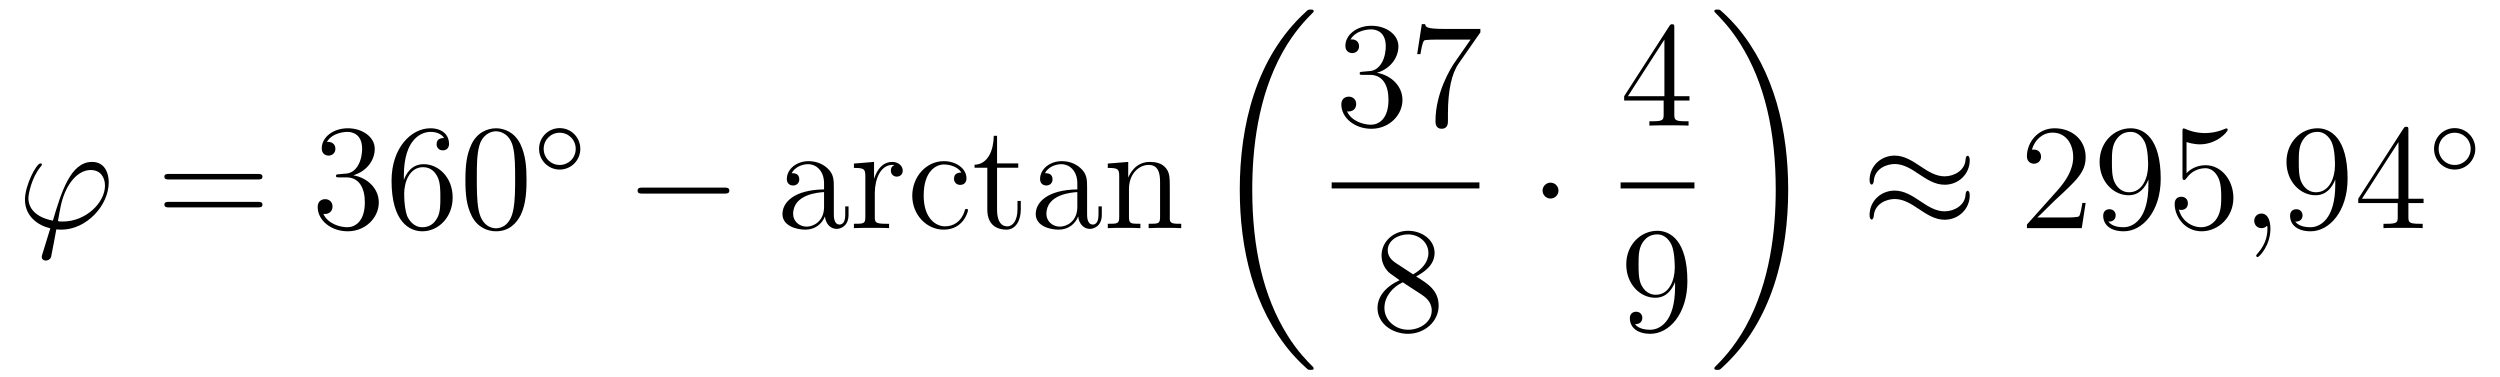 <?xml version='1.0'?>
<!-- This file was generated by dvisvgm 1.14.1 -->
<svg height='30pt' version='1.1' viewBox='0 -30 199 30' width='199pt' xmlns='http://www.w3.org/2000/svg' xmlns:xlink='http://www.w3.org/1999/xlink'>
<g id='page1'>
<g transform='matrix(1 0 0 1 -127 637)'>
<path d='M131.998 -649.366C131.795 -649.366 131.616 -649.366 131.616 -649.426C131.616 -649.45 131.819 -650.573 131.891 -650.836C132.273 -652.367 133.182 -653.466 134.222 -653.466C134.999 -653.466 135.357 -652.881 135.357 -652.223C135.357 -650.86 133.827 -649.366 131.998 -649.366ZM131.484 -648.744C131.556 -648.732 131.675 -648.72 131.891 -648.72C133.851 -648.72 135.656 -650.609 135.656 -652.498C135.656 -653.227 135.333 -654.112 134.329 -654.112C132.608 -654.112 131.879 -651.685 131.209 -649.438C129.834 -649.701 129.261 -650.43 129.261 -651.231C129.261 -651.553 129.512 -652.833 130.205 -653.693C130.337 -653.849 130.337 -653.873 130.337 -653.897C130.337 -653.992 130.241 -653.992 130.217 -653.992C129.894 -653.992 128.986 -652.247 128.986 -651.111C128.986 -649.773 130.038 -649.043 131.006 -648.828L130.384 -646.808C130.325 -646.628 130.325 -646.605 130.325 -646.557C130.325 -646.27 130.612 -646.258 130.635 -646.258C130.755 -646.258 130.97 -646.306 131.066 -646.545C131.102 -646.653 131.436 -648.505 131.484 -648.744Z' fill-rule='evenodd'/>
<path d='M147.509 -652.713C147.676 -652.713 147.891 -652.713 147.891 -652.928C147.891 -653.155 147.688 -653.155 147.509 -653.155H140.468C140.3 -653.155 140.085 -653.155 140.085 -652.94C140.085 -652.713 140.288 -652.713 140.468 -652.713H147.509ZM147.509 -650.49C147.676 -650.49 147.891 -650.49 147.891 -650.705C147.891 -650.932 147.688 -650.932 147.509 -650.932H140.468C140.3 -650.932 140.085 -650.932 140.085 -650.717C140.085 -650.49 140.288 -650.49 140.468 -650.49H147.509Z' fill-rule='evenodd'/>
<path d='M153.997 -653.132C153.793 -653.12 153.745 -653.107 153.745 -653C153.745 -652.881 153.805 -652.881 154.02 -652.881H154.57C155.586 -652.881 156.041 -652.044 156.041 -650.896C156.041 -649.33 155.228 -648.912 154.642 -648.912C154.068 -648.912 153.088 -649.187 152.741 -649.976C153.124 -649.916 153.47 -650.131 153.47 -650.561C153.47 -650.908 153.219 -651.147 152.885 -651.147C152.598 -651.147 152.287 -650.98 152.287 -650.526C152.287 -649.462 153.351 -648.589 154.678 -648.589C156.1 -648.589 157.152 -649.677 157.152 -650.884C157.152 -651.984 156.268 -652.845 155.12 -653.048C156.16 -653.347 156.83 -654.219 156.83 -655.152C156.83 -656.096 155.849 -656.789 154.69 -656.789C153.494 -656.789 152.61 -656.06 152.61 -655.188C152.61 -654.709 152.98 -654.614 153.16 -654.614C153.411 -654.614 153.698 -654.793 153.698 -655.152C153.698 -655.534 153.411 -655.702 153.148 -655.702C153.076 -655.702 153.052 -655.702 153.016 -655.69C153.47 -656.502 154.594 -656.502 154.654 -656.502C155.048 -656.502 155.825 -656.323 155.825 -655.152C155.825 -654.925 155.79 -654.255 155.443 -653.741C155.084 -653.215 154.678 -653.179 154.355 -653.167L153.997 -653.132ZM159.147 -653C159.147 -656.024 160.617 -656.502 161.263 -656.502C161.693 -656.502 162.124 -656.371 162.351 -656.013C162.207 -656.013 161.753 -656.013 161.753 -655.522C161.753 -655.259 161.932 -655.032 162.243 -655.032C162.542 -655.032 162.745 -655.212 162.745 -655.558C162.745 -656.18 162.291 -656.789 161.251 -656.789C159.745 -656.789 158.167 -655.248 158.167 -652.617C158.167 -649.33 159.601 -648.589 160.617 -648.589C161.921 -648.589 163.032 -649.725 163.032 -651.279C163.032 -652.868 161.921 -653.932 160.725 -653.932C159.661 -653.932 159.267 -653.012 159.147 -652.677V-653ZM160.617 -648.912C159.864 -648.912 159.506 -649.581 159.398 -649.832C159.291 -650.143 159.171 -650.729 159.171 -651.566C159.171 -652.51 159.601 -653.693 160.677 -653.693C161.335 -653.693 161.682 -653.251 161.861 -652.845C162.052 -652.402 162.052 -651.805 162.052 -651.291C162.052 -650.681 162.052 -650.143 161.825 -649.689C161.526 -649.115 161.096 -648.912 160.617 -648.912ZM168.912 -652.665C168.912 -653.658 168.852 -654.626 168.422 -655.534C167.932 -656.527 167.071 -656.789 166.485 -656.789C165.792 -656.789 164.943 -656.443 164.501 -655.451C164.166 -654.697 164.047 -653.956 164.047 -652.665C164.047 -651.506 164.13 -650.633 164.561 -649.784C165.027 -648.876 165.852 -648.589 166.474 -648.589C167.514 -648.589 168.111 -649.211 168.458 -649.904C168.888 -650.8 168.912 -651.972 168.912 -652.665ZM166.474 -648.828C166.091 -648.828 165.314 -649.043 165.087 -650.346C164.955 -651.063 164.955 -651.972 164.955 -652.809C164.955 -653.789 164.955 -654.673 165.147 -655.379C165.35 -656.18 165.96 -656.55 166.474 -656.55C166.928 -656.55 167.621 -656.275 167.848 -655.248C168.004 -654.566 168.004 -653.622 168.004 -652.809C168.004 -652.008 168.004 -651.099 167.872 -650.37C167.645 -649.055 166.892 -648.828 166.474 -648.828Z' fill-rule='evenodd'/>
<path d='M173.193 -655.152C173.193 -656.068 172.46 -656.802 171.552 -656.802C170.643 -656.802 169.91 -656.068 169.91 -655.152C169.91 -654.236 170.643 -653.502 171.552 -653.502C172.46 -653.502 173.193 -654.236 173.193 -655.152ZM171.552 -653.869C170.843 -653.869 170.277 -654.435 170.277 -655.152C170.277 -655.869 170.843 -656.435 171.552 -656.435C172.261 -656.435 172.827 -655.869 172.827 -655.152C172.827 -654.435 172.261 -653.869 171.552 -653.869Z' fill-rule='evenodd'/>
<path d='M184.638 -651.589C184.841 -651.589 185.056 -651.589 185.056 -651.828C185.056 -652.068 184.841 -652.068 184.638 -652.068H178.171C177.968 -652.068 177.752 -652.068 177.752 -651.828C177.752 -651.589 177.968 -651.589 178.171 -651.589H184.638Z' fill-rule='evenodd'/>
<path d='M193.373 -652.032C193.373 -652.677 193.373 -653.155 192.847 -653.622C192.428 -654.004 191.89 -654.172 191.364 -654.172C190.384 -654.172 189.631 -653.526 189.631 -652.749C189.631 -652.402 189.858 -652.235 190.133 -652.235C190.42 -652.235 190.623 -652.438 190.623 -652.725C190.623 -653.215 190.193 -653.215 190.014 -653.215C190.288 -653.717 190.862 -653.932 191.34 -653.932C191.89 -653.932 192.595 -653.478 192.595 -652.402V-651.924C190.193 -651.888 189.284 -650.884 189.284 -649.964C189.284 -649.019 190.384 -648.72 191.113 -648.72C191.902 -648.72 192.44 -649.199 192.667 -649.773C192.715 -649.211 193.086 -648.78 193.6 -648.78C193.85 -648.78 194.544 -648.948 194.544 -649.904V-650.573H194.281V-649.904C194.281 -649.222 193.994 -649.127 193.826 -649.127C193.373 -649.127 193.373 -649.76 193.373 -649.94V-652.032ZM192.595 -650.526C192.595 -649.354 191.723 -648.96 191.209 -648.96C190.623 -648.96 190.133 -649.39 190.133 -649.964C190.133 -651.542 192.166 -651.685 192.595 -651.709V-650.526ZM196.634 -651.625C196.634 -652.785 197.112 -653.873 198.034 -653.873C198.128 -653.873 198.152 -653.873 198.2 -653.861C198.104 -653.813 197.914 -653.741 197.914 -653.418C197.914 -653.072 198.188 -652.94 198.379 -652.94C198.619 -652.94 198.858 -653.096 198.858 -653.418C198.858 -653.777 198.535 -654.112 198.022 -654.112C197.005 -654.112 196.658 -653.012 196.586 -652.785H196.574V-654.112L194.972 -653.98V-653.633C195.786 -653.633 195.881 -653.55 195.881 -652.964V-649.725C195.881 -649.187 195.75 -649.187 194.972 -649.187V-648.84C195.307 -648.864 195.965 -648.864 196.324 -648.864C196.646 -648.864 197.495 -648.864 197.77 -648.84V-649.187H197.531C196.658 -649.187 196.634 -649.318 196.634 -649.748V-651.625ZM203.526 -653.263C203.382 -653.263 202.939 -653.263 202.939 -652.773C202.939 -652.486 203.143 -652.283 203.43 -652.283C203.705 -652.283 203.932 -652.45 203.932 -652.797C203.932 -653.598 203.095 -654.172 202.127 -654.172C200.728 -654.172 199.616 -652.928 199.616 -651.422C199.616 -649.892 200.764 -648.72 202.115 -648.72C203.693 -648.72 204.052 -650.155 204.052 -650.262S203.968 -650.37 203.932 -650.37C203.825 -650.37 203.813 -650.334 203.777 -650.191C203.514 -649.342 202.868 -648.983 202.223 -648.983C201.493 -648.983 200.525 -649.617 200.525 -651.434C200.525 -653.418 201.541 -653.908 202.139 -653.908C202.594 -653.908 203.251 -653.729 203.526 -653.263ZM206.366 -653.646H208.052V-653.992H206.366V-656.192H206.104C206.092 -655.068 205.661 -653.921 204.574 -653.885V-653.646H205.589V-650.322C205.589 -648.995 206.474 -648.72 207.108 -648.72C207.86 -648.72 208.255 -649.462 208.255 -650.322V-651.004H207.992V-650.346C207.992 -649.486 207.646 -648.983 207.179 -648.983C206.366 -648.983 206.366 -650.095 206.366 -650.298V-653.646ZM213.533 -652.032C213.533 -652.677 213.533 -653.155 213.006 -653.622C212.588 -654.004 212.05 -654.172 211.524 -654.172C210.544 -654.172 209.79 -653.526 209.79 -652.749C209.79 -652.402 210.018 -652.235 210.293 -652.235C210.58 -652.235 210.782 -652.438 210.782 -652.725C210.782 -653.215 210.353 -653.215 210.173 -653.215C210.448 -653.717 211.022 -653.932 211.5 -653.932C212.05 -653.932 212.755 -653.478 212.755 -652.402V-651.924C210.353 -651.888 209.444 -650.884 209.444 -649.964C209.444 -649.019 210.544 -648.72 211.273 -648.72C212.062 -648.72 212.6 -649.199 212.827 -649.773C212.875 -649.211 213.246 -648.78 213.76 -648.78C214.01 -648.78 214.704 -648.948 214.704 -649.904V-650.573H214.441V-649.904C214.441 -649.222 214.154 -649.127 213.986 -649.127C213.533 -649.127 213.533 -649.76 213.533 -649.94V-652.032ZM212.755 -650.526C212.755 -649.354 211.883 -648.96 211.368 -648.96C210.782 -648.96 210.293 -649.39 210.293 -649.964C210.293 -651.542 212.324 -651.685 212.755 -651.709V-650.526ZM220.117 -651.745C220.117 -652.857 220.117 -653.191 219.842 -653.574C219.496 -654.04 218.934 -654.112 218.527 -654.112C217.368 -654.112 216.914 -653.12 216.818 -652.881H216.806V-654.112L215.18 -653.98V-653.633C215.993 -653.633 216.089 -653.55 216.089 -652.964V-649.725C216.089 -649.187 215.958 -649.187 215.18 -649.187V-648.84C215.491 -648.864 216.137 -648.864 216.472 -648.864C216.818 -648.864 217.464 -648.864 217.775 -648.84V-649.187C217.009 -649.187 216.866 -649.187 216.866 -649.725V-651.948C216.866 -653.203 217.691 -653.873 218.432 -653.873C219.173 -653.873 219.341 -653.263 219.341 -652.534V-649.725C219.341 -649.187 219.209 -649.187 218.432 -649.187V-648.84C218.743 -648.864 219.388 -648.864 219.722 -648.864C220.069 -648.864 220.715 -648.864 221.026 -648.84V-649.187C220.428 -649.187 220.129 -649.187 220.117 -649.545V-651.745Z' fill-rule='evenodd'/>
<path d='M231.568 -637.68C231.568 -637.728 231.544 -637.752 231.52 -637.788C231.078 -638.23 230.276 -639.031 229.476 -640.322C227.551 -643.406 226.679 -647.291 226.679 -651.893C226.679 -655.109 227.11 -659.257 229.081 -662.819C230.026 -664.517 231.006 -665.497 231.532 -666.023C231.568 -666.059 231.568 -666.083 231.568 -666.119C231.568 -666.238 231.484 -666.238 231.317 -666.238C231.149 -666.238 231.126 -666.238 230.946 -666.059C226.942 -662.413 225.686 -656.938 225.686 -651.905C225.686 -647.207 226.762 -642.473 229.799 -638.899C230.038 -638.624 230.492 -638.134 230.982 -637.704C231.126 -637.56 231.149 -637.56 231.317 -637.56C231.484 -637.56 231.568 -637.56 231.568 -637.68Z' fill-rule='evenodd'/>
<path d='M235.48 -661.292C235.277 -661.28 235.229 -661.267 235.229 -661.16C235.229 -661.041 235.289 -661.041 235.504 -661.041H236.053C237.07 -661.041 237.523 -660.204 237.523 -659.056C237.523 -657.49 236.711 -657.072 236.125 -657.072C235.552 -657.072 234.571 -657.347 234.224 -658.136C234.607 -658.076 234.954 -658.291 234.954 -658.721C234.954 -659.068 234.702 -659.307 234.368 -659.307C234.08 -659.307 233.77 -659.14 233.77 -658.686C233.77 -657.622 234.834 -656.749 236.161 -656.749C237.583 -656.749 238.636 -657.837 238.636 -659.044C238.636 -660.144 237.751 -661.005 236.603 -661.208C237.643 -661.507 238.313 -662.379 238.313 -663.312C238.313 -664.256 237.332 -664.949 236.173 -664.949C234.978 -664.949 234.092 -664.22 234.092 -663.348C234.092 -662.869 234.463 -662.774 234.643 -662.774C234.894 -662.774 235.181 -662.953 235.181 -663.312C235.181 -663.694 234.894 -663.862 234.631 -663.862C234.559 -663.862 234.535 -663.862 234.499 -663.85C234.954 -664.662 236.077 -664.662 236.137 -664.662C236.532 -664.662 237.308 -664.483 237.308 -663.312C237.308 -663.085 237.272 -662.415 236.926 -661.901C236.568 -661.375 236.161 -661.339 235.838 -661.327L235.48 -661.292ZM244.838 -664.423V-664.698H241.957C240.511 -664.698 240.487 -664.854 240.439 -665.081H240.176L239.806 -662.69H240.068C240.104 -662.905 240.212 -663.647 240.367 -663.778C240.463 -663.85 241.36 -663.85 241.526 -663.85H244.061L242.794 -662.033C242.471 -661.567 241.264 -659.606 241.264 -657.359C241.264 -657.227 241.264 -656.749 241.754 -656.749C242.256 -656.749 242.256 -657.215 242.256 -657.371V-657.968C242.256 -659.749 242.543 -661.136 243.104 -661.937L244.838 -664.423Z' fill-rule='evenodd'/>
<path d='M233 -652H244.762V-652.48H233'/>
<path d='M239.722 -644.995C240.32 -645.318 241.193 -645.868 241.193 -646.872C241.193 -647.912 240.188 -648.629 239.089 -648.629C237.905 -648.629 236.972 -647.757 236.972 -646.669C236.972 -646.263 237.092 -645.856 237.427 -645.45C237.559 -645.294 237.571 -645.282 238.408 -644.697C237.248 -644.159 236.65 -643.358 236.65 -642.485C236.65 -641.218 237.858 -640.429 239.077 -640.429C240.403 -640.429 241.516 -641.409 241.516 -642.664C241.516 -643.884 240.655 -644.422 239.722 -644.995ZM238.097 -646.071C237.941 -646.179 237.463 -646.49 237.463 -647.075C237.463 -647.853 238.276 -648.342 239.077 -648.342C239.938 -648.342 240.702 -647.721 240.702 -646.86C240.702 -646.131 240.176 -645.545 239.483 -645.163L238.097 -646.071ZM238.658 -644.529L240.106 -643.585C240.415 -643.382 240.966 -643.011 240.966 -642.282C240.966 -641.373 240.046 -640.752 239.089 -640.752C238.073 -640.752 237.2 -641.493 237.2 -642.485C237.2 -643.417 237.881 -644.171 238.658 -644.529Z' fill-rule='evenodd'/>
<path d='M251.056 -651.828C251.056 -652.175 250.769 -652.462 250.422 -652.462C250.075 -652.462 249.788 -652.175 249.788 -651.828C249.788 -651.482 250.075 -651.195 250.422 -651.195C250.769 -651.195 251.056 -651.482 251.056 -651.828Z' fill-rule='evenodd'/>
<path d='M260.275 -664.782C260.275 -665.009 260.275 -665.069 260.108 -665.069C260.012 -665.069 259.976 -665.069 259.88 -664.926L256.283 -659.343V-658.996H259.427V-657.908C259.427 -657.466 259.403 -657.347 258.53 -657.347H258.29V-657C258.566 -657.024 259.511 -657.024 259.846 -657.024C260.179 -657.024 261.137 -657.024 261.41 -657V-657.347H261.172C260.311 -657.347 260.275 -657.466 260.275 -657.908V-658.996H261.482V-659.343H260.275V-664.782ZM259.487 -663.85V-659.343H256.582L259.487 -663.85Z' fill-rule='evenodd'/>
<path d='M256 -652H261.878V-652.48H256'/>
<path d='M260.335 -644.159C260.335 -641.337 259.08 -640.752 258.362 -640.752C258.076 -640.752 257.442 -640.788 257.143 -641.206H257.215C257.299 -641.182 257.729 -641.254 257.729 -641.696C257.729 -641.959 257.55 -642.186 257.239 -642.186S256.736 -641.983 256.736 -641.672C256.736 -640.931 257.335 -640.429 258.374 -640.429C259.87 -640.429 261.316 -642.019 261.316 -644.613C261.316 -647.828 259.976 -648.629 258.925 -648.629C257.61 -648.629 256.45 -647.53 256.45 -645.952C256.45 -644.374 257.562 -643.298 258.757 -643.298C259.642 -643.298 260.096 -643.943 260.335 -644.553V-644.159ZM258.805 -643.537C258.052 -643.537 257.729 -644.147 257.622 -644.374C257.43 -644.828 257.43 -645.402 257.43 -645.94C257.43 -646.609 257.43 -647.183 257.741 -647.673C257.957 -647.996 258.28 -648.342 258.925 -648.342C259.606 -648.342 259.952 -647.745 260.072 -647.47C260.311 -646.884 260.311 -645.868 260.311 -645.689C260.311 -644.685 259.856 -643.537 258.805 -643.537Z' fill-rule='evenodd'/>
<path d='M269.34 -651.893C269.34 -656.591 268.264 -661.325 265.228 -664.899C264.989 -665.174 264.534 -665.664 264.044 -666.095C263.9 -666.238 263.876 -666.238 263.71 -666.238C263.566 -666.238 263.459 -666.238 263.459 -666.119C263.459 -666.071 263.507 -666.023 263.53 -665.999C263.948 -665.569 264.749 -664.768 265.55 -663.477C267.475 -660.393 268.348 -656.508 268.348 -651.905C268.348 -648.69 267.917 -644.542 265.945 -640.979C265.001 -639.282 264.008 -638.29 263.507 -637.788C263.482 -637.752 263.459 -637.716 263.459 -637.68C263.459 -637.56 263.566 -637.56 263.71 -637.56C263.876 -637.56 263.9 -637.56 264.08 -637.74C268.085 -641.386 269.34 -646.861 269.34 -651.893Z' fill-rule='evenodd'/>
<path d='M283.79 -654.243C283.79 -654.494 283.708 -654.602 283.624 -654.602C283.576 -654.602 283.468 -654.554 283.457 -654.279C283.409 -653.454 282.571 -652.964 281.795 -652.964C281.101 -652.964 280.504 -653.335 279.882 -653.753C279.236 -654.183 278.591 -654.614 277.813 -654.614C276.702 -654.614 275.818 -653.765 275.818 -652.665C275.818 -652.402 275.914 -652.307 275.984 -652.307C276.104 -652.307 276.152 -652.534 276.152 -652.582C276.212 -653.586 277.192 -653.944 277.813 -653.944C278.507 -653.944 279.106 -653.574 279.726 -653.155C280.372 -652.725 281.017 -652.295 281.795 -652.295C282.906 -652.295 283.79 -653.143 283.79 -654.243ZM283.79 -651.446C283.79 -651.793 283.648 -651.817 283.624 -651.817C283.576 -651.817 283.468 -651.757 283.457 -651.494C283.409 -650.669 282.571 -650.179 281.795 -650.179C281.101 -650.179 280.504 -650.549 279.882 -650.968C279.236 -651.398 278.591 -651.828 277.813 -651.828C276.702 -651.828 275.818 -650.98 275.818 -649.88C275.818 -649.617 275.914 -649.521 275.984 -649.521C276.104 -649.521 276.152 -649.748 276.152 -649.796C276.212 -650.8 277.192 -651.159 277.813 -651.159C278.507 -651.159 279.106 -650.788 279.726 -650.37C280.372 -649.94 281.017 -649.509 281.795 -649.509C282.93 -649.509 283.79 -650.394 283.79 -651.446Z' fill-rule='evenodd'/>
<path d='M293.018 -650.848H292.756C292.72 -650.645 292.624 -649.987 292.504 -649.796C292.421 -649.689 291.739 -649.689 291.38 -649.689H289.169C289.492 -649.964 290.221 -650.729 290.532 -651.016C292.349 -652.689 293.018 -653.311 293.018 -654.494C293.018 -655.869 291.93 -656.789 290.544 -656.789C289.157 -656.789 288.344 -655.606 288.344 -654.578C288.344 -653.968 288.87 -653.968 288.906 -653.968C289.157 -653.968 289.468 -654.147 289.468 -654.53C289.468 -654.865 289.241 -655.092 288.906 -655.092C288.798 -655.092 288.774 -655.092 288.738 -655.08C288.966 -655.893 289.612 -656.443 290.388 -656.443C291.404 -656.443 292.026 -655.594 292.026 -654.494C292.026 -653.478 291.44 -652.593 290.759 -651.828L288.344 -649.127V-648.84H292.708L293.018 -650.848ZM298.014 -652.319C298.014 -649.497 296.758 -648.912 296.041 -648.912C295.754 -648.912 295.121 -648.948 294.822 -649.366H294.894C294.977 -649.342 295.408 -649.414 295.408 -649.856C295.408 -650.119 295.228 -650.346 294.917 -650.346C294.606 -650.346 294.415 -650.143 294.415 -649.832C294.415 -649.091 295.013 -648.589 296.053 -648.589C297.547 -648.589 298.993 -650.179 298.993 -652.773C298.993 -655.988 297.655 -656.789 296.603 -656.789C295.288 -656.789 294.128 -655.69 294.128 -654.112C294.128 -652.534 295.24 -651.458 296.435 -651.458C297.32 -651.458 297.774 -652.103 298.014 -652.713V-652.319ZM296.483 -651.697C295.73 -651.697 295.408 -652.307 295.3 -652.534C295.109 -652.988 295.109 -653.562 295.109 -654.1C295.109 -654.769 295.109 -655.343 295.42 -655.833C295.634 -656.156 295.957 -656.502 296.603 -656.502C297.284 -656.502 297.631 -655.905 297.75 -655.63C297.99 -655.044 297.99 -654.028 297.99 -653.849C297.99 -652.845 297.535 -651.697 296.483 -651.697ZM301.048 -655.69C301.562 -655.522 301.981 -655.51 302.112 -655.51C303.463 -655.51 304.324 -656.502 304.324 -656.67C304.324 -656.718 304.3 -656.778 304.228 -656.778C304.204 -656.778 304.181 -656.778 304.073 -656.73C303.403 -656.443 302.83 -656.407 302.519 -656.407C301.729 -656.407 301.168 -656.646 300.941 -656.742C300.857 -656.778 300.833 -656.778 300.821 -656.778C300.726 -656.778 300.726 -656.706 300.726 -656.514V-652.964C300.726 -652.749 300.726 -652.677 300.869 -652.677C300.929 -652.677 300.941 -652.689 301.061 -652.833C301.396 -653.323 301.957 -653.61 302.555 -653.61C303.188 -653.61 303.499 -653.024 303.594 -652.821C303.798 -652.354 303.81 -651.769 303.81 -651.314C303.81 -650.86 303.81 -650.179 303.475 -649.641C303.212 -649.211 302.746 -648.912 302.22 -648.912C301.43 -648.912 300.654 -649.45 300.438 -650.322C300.498 -650.298 300.57 -650.287 300.63 -650.287C300.833 -650.287 301.156 -650.406 301.156 -650.812C301.156 -651.147 300.929 -651.338 300.63 -651.338C300.415 -651.338 300.103 -651.231 300.103 -650.765C300.103 -649.748 300.917 -648.589 302.244 -648.589C303.594 -648.589 304.778 -649.725 304.778 -651.243C304.778 -652.665 303.822 -653.849 302.567 -653.849C301.885 -653.849 301.36 -653.55 301.048 -653.215V-655.69Z' fill-rule='evenodd'/>
<path d='M307.726 -648.792C307.726 -649.486 307.499 -650 307.009 -650C306.626 -650 306.436 -649.689 306.436 -649.426C306.436 -649.163 306.614 -648.84 307.021 -648.84C307.176 -648.84 307.308 -648.888 307.415 -648.995C307.439 -649.019 307.451 -649.019 307.463 -649.019C307.487 -649.019 307.487 -648.852 307.487 -648.792C307.487 -648.398 307.415 -647.621 306.722 -646.844C306.59 -646.7 306.59 -646.676 306.59 -646.653C306.59 -646.593 306.65 -646.533 306.71 -646.533C306.805 -646.533 307.726 -647.418 307.726 -648.792Z' fill-rule='evenodd'/>
<path d='M312.888 -652.319C312.888 -649.497 311.633 -648.912 310.916 -648.912C310.63 -648.912 309.996 -648.948 309.697 -649.366H309.768C309.852 -649.342 310.283 -649.414 310.283 -649.856C310.283 -650.119 310.103 -650.346 309.792 -650.346C309.481 -650.346 309.29 -650.143 309.29 -649.832C309.29 -649.091 309.888 -648.589 310.928 -648.589C312.422 -648.589 313.868 -650.179 313.868 -652.773C313.868 -655.988 312.53 -656.789 311.478 -656.789C310.163 -656.789 309.004 -655.69 309.004 -654.112C309.004 -652.534 310.115 -651.458 311.31 -651.458C312.196 -651.458 312.649 -652.103 312.888 -652.713V-652.319ZM311.358 -651.697C310.606 -651.697 310.283 -652.307 310.175 -652.534C309.984 -652.988 309.984 -653.562 309.984 -654.1C309.984 -654.769 309.984 -655.343 310.295 -655.833C310.51 -656.156 310.832 -656.502 311.478 -656.502C312.16 -656.502 312.506 -655.905 312.625 -655.63C312.864 -655.044 312.864 -654.028 312.864 -653.849C312.864 -652.845 312.41 -651.697 311.358 -651.697ZM318.708 -656.622C318.708 -656.849 318.708 -656.909 318.541 -656.909C318.445 -656.909 318.409 -656.909 318.314 -656.766L314.716 -651.183V-650.836H317.86V-649.748C317.86 -649.306 317.836 -649.187 316.963 -649.187H316.724V-648.84C316.999 -648.864 317.944 -648.864 318.278 -648.864C318.613 -648.864 319.57 -648.864 319.844 -648.84V-649.187H319.606C318.744 -649.187 318.708 -649.306 318.708 -649.748V-650.836H319.916V-651.183H318.708V-656.622ZM317.92 -655.69V-651.183H315.014L317.92 -655.69Z' fill-rule='evenodd'/>
<path d='M324.034 -655.152C324.034 -656.068 323.3 -656.802 322.392 -656.802C321.484 -656.802 320.75 -656.068 320.75 -655.152C320.75 -654.236 321.484 -653.502 322.392 -653.502C323.3 -653.502 324.034 -654.236 324.034 -655.152ZM322.392 -653.869C321.683 -653.869 321.116 -654.435 321.116 -655.152C321.116 -655.869 321.683 -656.435 322.392 -656.435C323.101 -656.435 323.666 -655.869 323.666 -655.152C323.666 -654.435 323.101 -653.869 322.392 -653.869Z' fill-rule='evenodd'/>
</g>
</g>
</svg>
